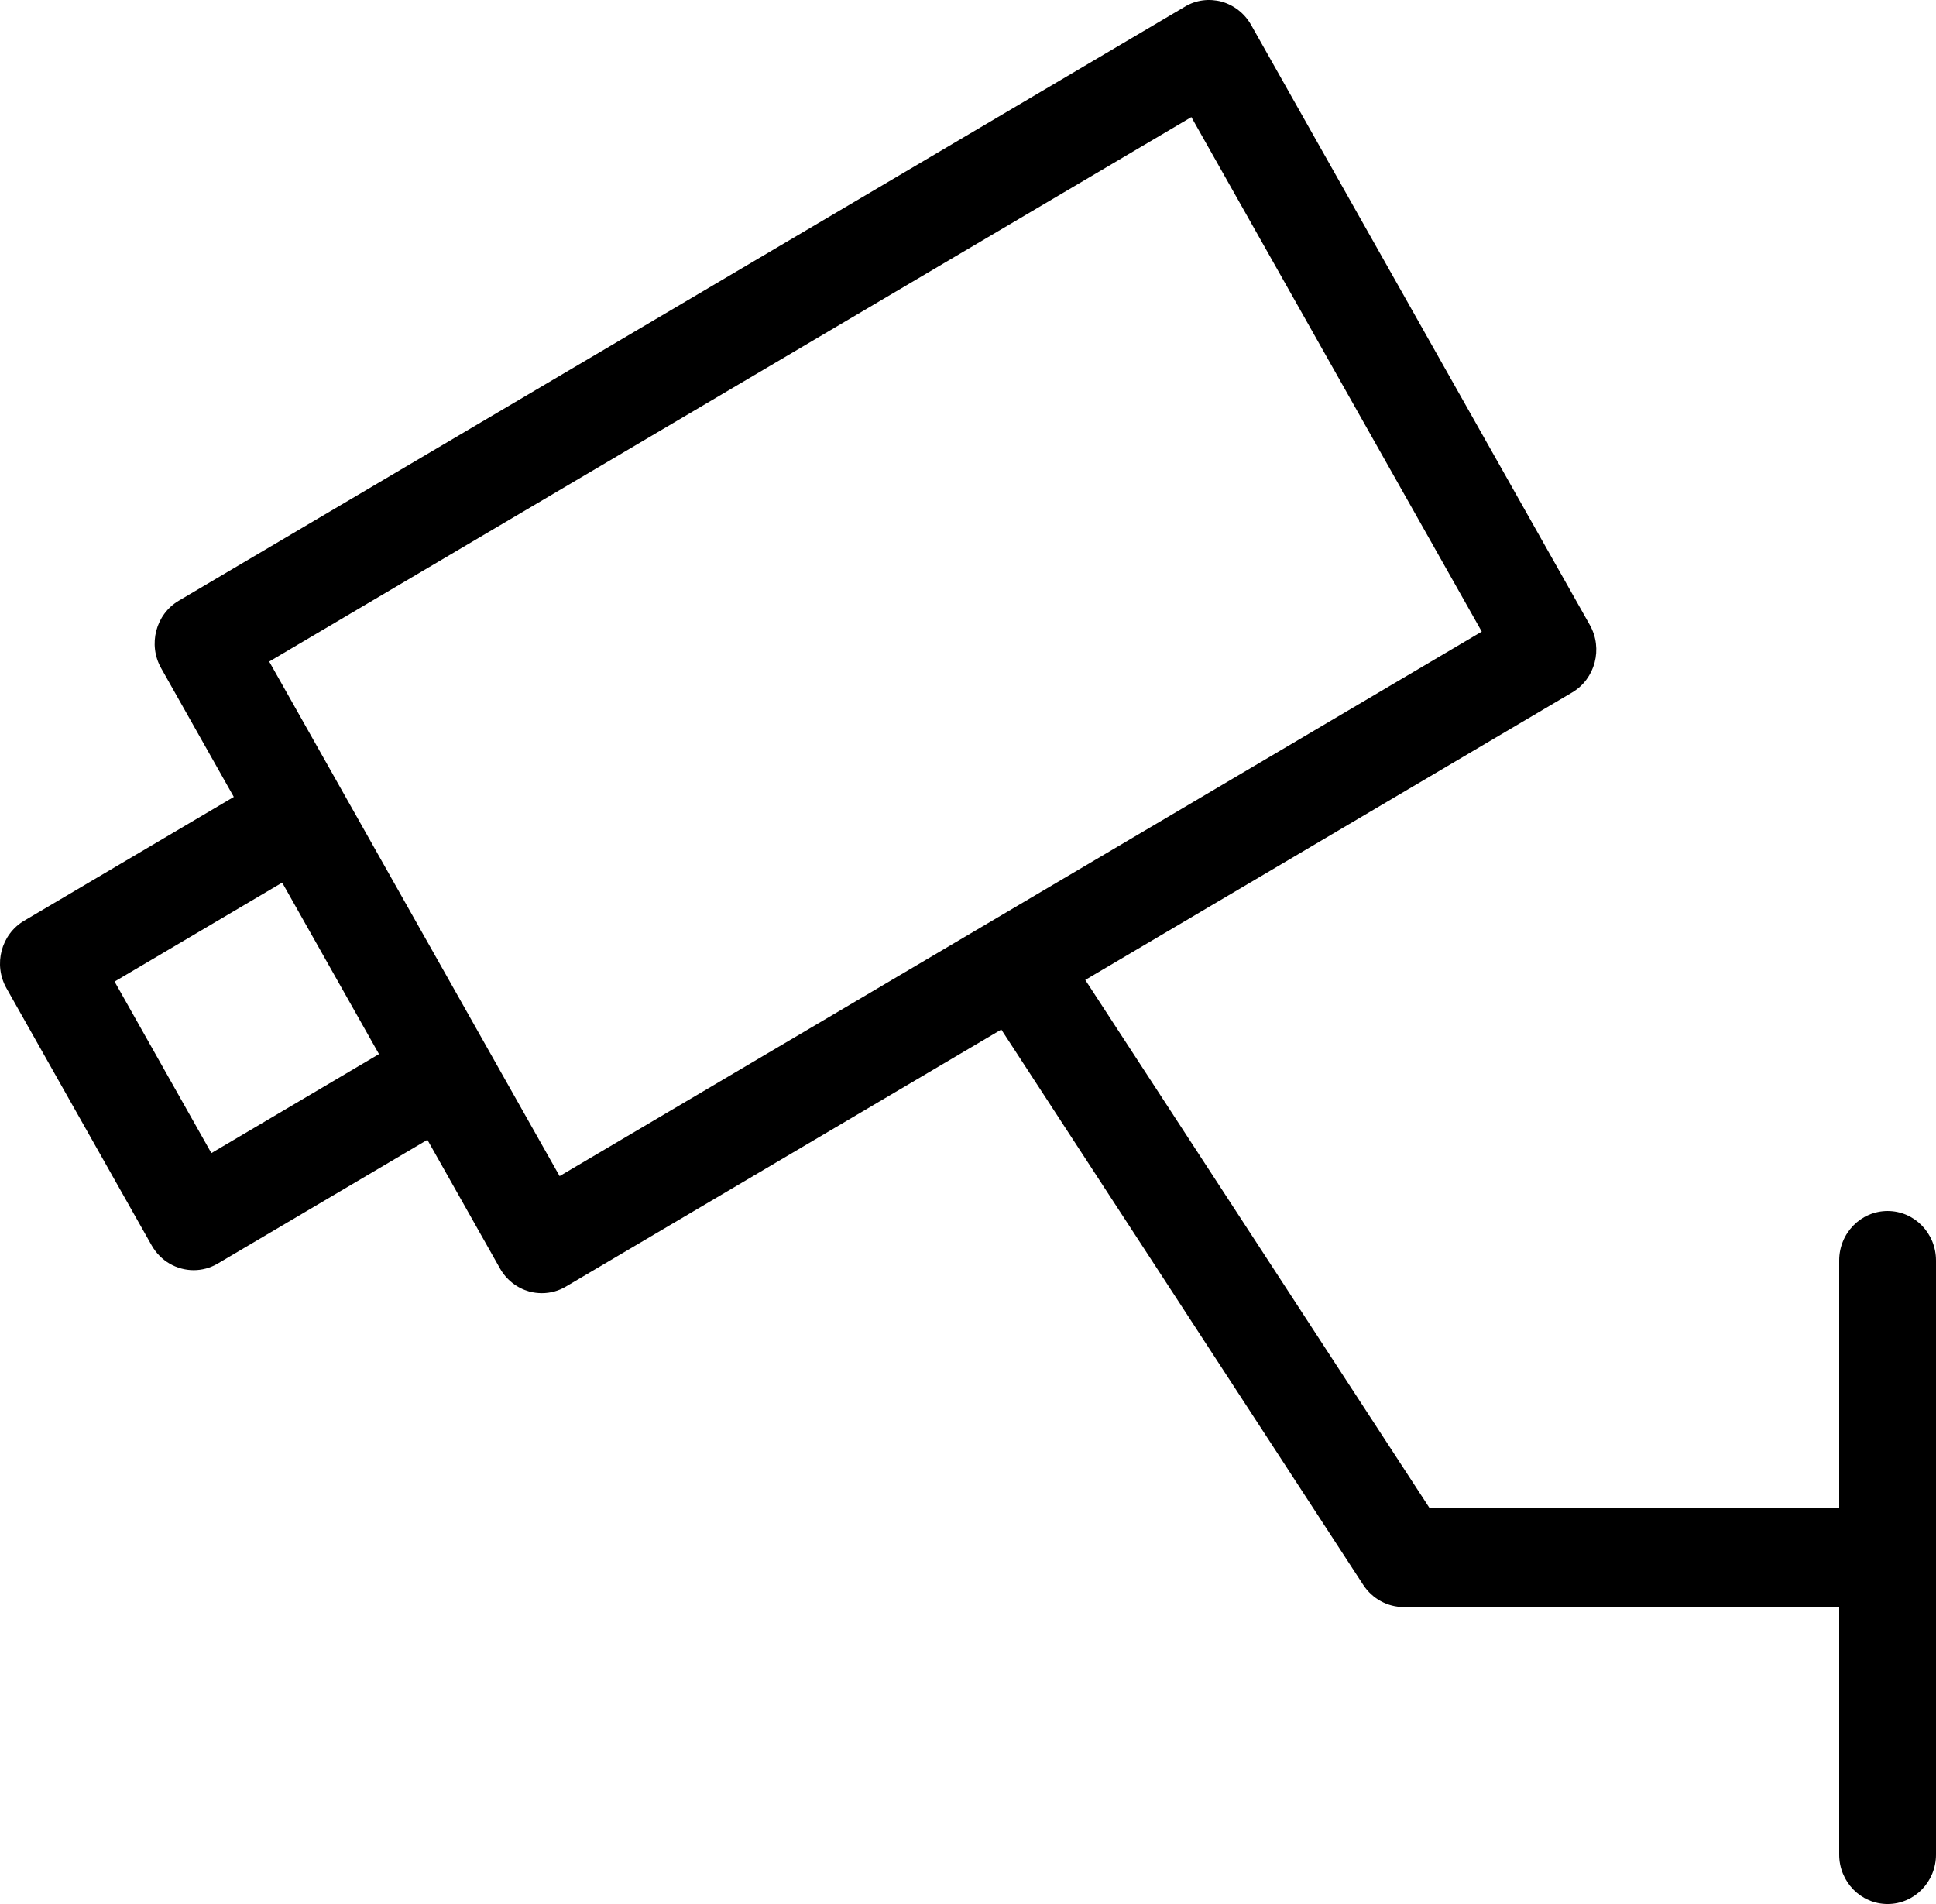 <?xml version="1.0" encoding="UTF-8"?>
<svg width="61px" height="60px" viewBox="0 0 61 60" version="1.1" xmlns="http://www.w3.org/2000/svg" xmlns:xlink="http://www.w3.org/1999/xlink">
    <!-- Generator: Sketch 54.1 (76490) - https://sketchapp.com -->
    <title>security-icon</title>
    <desc>Created with Sketch.</desc>
    <g id="Page-1" stroke="none" stroke-width="1" fill="none" fill-rule="evenodd">
        <g id="Icons" transform="translate(-247, -769)" fill="#000000">
            <g id="security-icon" transform="translate(247, 769)">
                <path d="M17.632,37.062 L8.482,20.847 L37.538,3.69 L46.688,19.903 L17.632,37.062 Z M11.941,33.217 L6.66,36.337 L3.61,30.932 L8.891,27.813 L11.941,33.217 Z M59.475,38.162 C58.633,38.162 57.95,38.859 57.95,39.721 L57.95,47.521 L45.042,47.521 L34.195,30.88 L49.534,21.822 C50.262,21.393 50.514,20.44 50.092,19.693 L39.417,0.78 C39.214,0.422 38.881,0.163 38.491,0.052 C38.101,-0.051 37.684,-0.003 37.334,0.211 L5.636,18.928 C4.906,19.357 4.656,20.312 5.078,21.057 L7.367,25.113 L0.763,29.013 C0.034,29.442 -0.217,30.396 0.204,31.142 L4.779,39.246 C5.063,39.746 5.575,40.026 6.102,40.026 C6.361,40.026 6.623,39.959 6.863,39.817 L13.466,35.918 L15.753,39.971 C15.955,40.331 16.289,40.59 16.679,40.7 C16.809,40.734 16.941,40.751 17.074,40.751 C17.339,40.751 17.602,40.681 17.836,40.54 L31.549,32.443 L42.956,49.947 C43.24,50.379 43.717,50.641 44.225,50.641 L57.95,50.641 L57.95,58.44 C57.95,59.303 58.633,60 59.475,60 C60.318,60 61,59.303 61,58.44 L61,39.721 C61,38.859 60.318,38.162 59.475,38.162 Z" id="Shape"></path>
            </g>
        </g>
    </g>
</svg>
